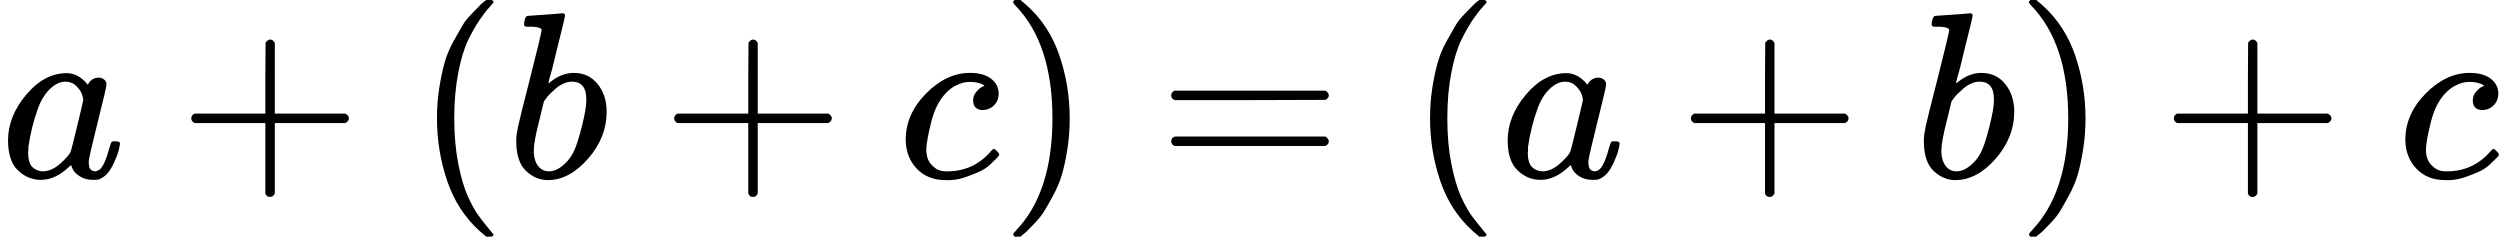 <?xml version="1.0" encoding="UTF-8" standalone="no"?>
<svg xmlns="http://www.w3.org/2000/svg" xmlns:xlink="http://www.w3.org/1999/xlink" width="191.152px" height="18.096px" viewBox="0 -750 10561.3 1000"><defs><path id="MJX-546-TEX-I-61" d="M33 157Q33 258 109 349T280 441Q331 441 370 392Q386 422 416 422Q429 422 439 414T449 394Q449 381 412 234T374 68Q374 43 381 35T402 26Q411 27 422 35Q443 55 463 131Q469 151 473 152Q475 153 483 153H487Q506 153 506 144Q506 138 501 117T481 63T449 13Q436 0 417 -8Q409 -10 393 -10Q359 -10 336 5T306 36L300 51Q299 52 296 50Q294 48 292 46Q233 -10 172 -10Q117 -10 75 30T33 157ZM351 328Q351 334 346 350T323 385T277 405Q242 405 210 374T160 293Q131 214 119 129Q119 126 119 118T118 106Q118 61 136 44T179 26Q217 26 254 59T298 110Q300 114 325 217T351 328Z"/><path id="MJX-546-TEX-N-2B" d="M56 237T56 250T70 270H369V420L370 570Q380 583 389 583Q402 583 409 568V270H707Q722 262 722 250T707 230H409V-68Q401 -82 391 -82H389H387Q375 -82 369 -68V230H70Q56 237 56 250Z"/><path id="MJX-546-TEX-N-28" d="M94 250Q94 319 104 381T127 488T164 576T202 643T244 695T277 729T302 750H315H319Q333 750 333 741Q333 738 316 720T275 667T226 581T184 443T167 250T184 58T225 -81T274 -167T316 -220T333 -241Q333 -250 318 -250H315H302L274 -226Q180 -141 137 -14T94 250Z"/><path id="MJX-546-TEX-I-62" d="M73 647Q73 657 77 670T89 683Q90 683 161 688T234 694Q246 694 246 685T212 542Q204 508 195 472T180 418L176 399Q176 396 182 402Q231 442 283 442Q345 442 383 396T422 280Q422 169 343 79T173 -11Q123 -11 82 27T40 150V159Q40 180 48 217T97 414Q147 611 147 623T109 637Q104 637 101 637H96Q86 637 83 637T76 640T73 647ZM336 325V331Q336 405 275 405Q258 405 240 397T207 376T181 352T163 330L157 322L136 236Q114 150 114 114Q114 66 138 42Q154 26 178 26Q211 26 245 58Q270 81 285 114T318 219Q336 291 336 325Z"/><path id="MJX-546-TEX-I-63" d="M34 159Q34 268 120 355T306 442Q362 442 394 418T427 355Q427 326 408 306T360 285Q341 285 330 295T319 325T330 359T352 380T366 386H367Q367 388 361 392T340 400T306 404Q276 404 249 390Q228 381 206 359Q162 315 142 235T121 119Q121 73 147 50Q169 26 205 26H209Q321 26 394 111Q403 121 406 121Q410 121 419 112T429 98T420 83T391 55T346 25T282 0T202 -11Q127 -11 81 37T34 159Z"/><path id="MJX-546-TEX-N-29" d="M60 749L64 750Q69 750 74 750H86L114 726Q208 641 251 514T294 250Q294 182 284 119T261 12T224 -76T186 -143T145 -194T113 -227T90 -246Q87 -249 86 -250H74Q66 -250 63 -250T58 -247T55 -238Q56 -237 66 -225Q221 -64 221 250T66 725Q56 737 55 738Q55 746 60 749Z"/><path id="MJX-546-TEX-N-3D" d="M56 347Q56 360 70 367H707Q722 359 722 347Q722 336 708 328L390 327H72Q56 332 56 347ZM56 153Q56 168 72 173H708Q722 163 722 153Q722 140 707 133H70Q56 140 56 153Z"/></defs><g stroke="currentColor" fill="currentColor" stroke-width="0" transform="matrix(1 0 0 -1 0 0)"><g data-mml-node="math"><g data-mml-node="mi"><use xlink:href="#MJX-546-TEX-I-61"/></g><g data-mml-node="mo" transform="translate(751.2, 0)"><use xlink:href="#MJX-546-TEX-N-2B"/></g><g data-mml-node="mo" transform="translate(1751.4, 0)"><use xlink:href="#MJX-546-TEX-N-28"/></g><g data-mml-node="mi" transform="translate(2140.4, 0)"><use xlink:href="#MJX-546-TEX-I-62"/></g><g data-mml-node="mo" transform="translate(2791.7, 0)"><use xlink:href="#MJX-546-TEX-N-2B"/></g><g data-mml-node="mi" transform="translate(3791.9, 0)"><use xlink:href="#MJX-546-TEX-I-63"/></g><g data-mml-node="mo" transform="translate(4224.9, 0)"><use xlink:href="#MJX-546-TEX-N-29"/></g><g data-mml-node="mo" transform="translate(4891.7, 0)"><use xlink:href="#MJX-546-TEX-N-3D"/></g><g data-mml-node="mo" transform="translate(5947.4, 0)"><use xlink:href="#MJX-546-TEX-N-28"/></g><g data-mml-node="mi" transform="translate(6336.4, 0)"><use xlink:href="#MJX-546-TEX-I-61"/></g><g data-mml-node="mo" transform="translate(7087.7, 0)"><use xlink:href="#MJX-546-TEX-N-2B"/></g><g data-mml-node="mi" transform="translate(8087.9, 0)"><use xlink:href="#MJX-546-TEX-I-62"/></g><g data-mml-node="mo" transform="translate(8516.9, 0)"><use xlink:href="#MJX-546-TEX-N-29"/></g><g data-mml-node="mo" transform="translate(9128.1, 0)"><use xlink:href="#MJX-546-TEX-N-2B"/></g><g data-mml-node="mi" transform="translate(10128.3, 0)"><use xlink:href="#MJX-546-TEX-I-63"/></g></g></g></svg>
